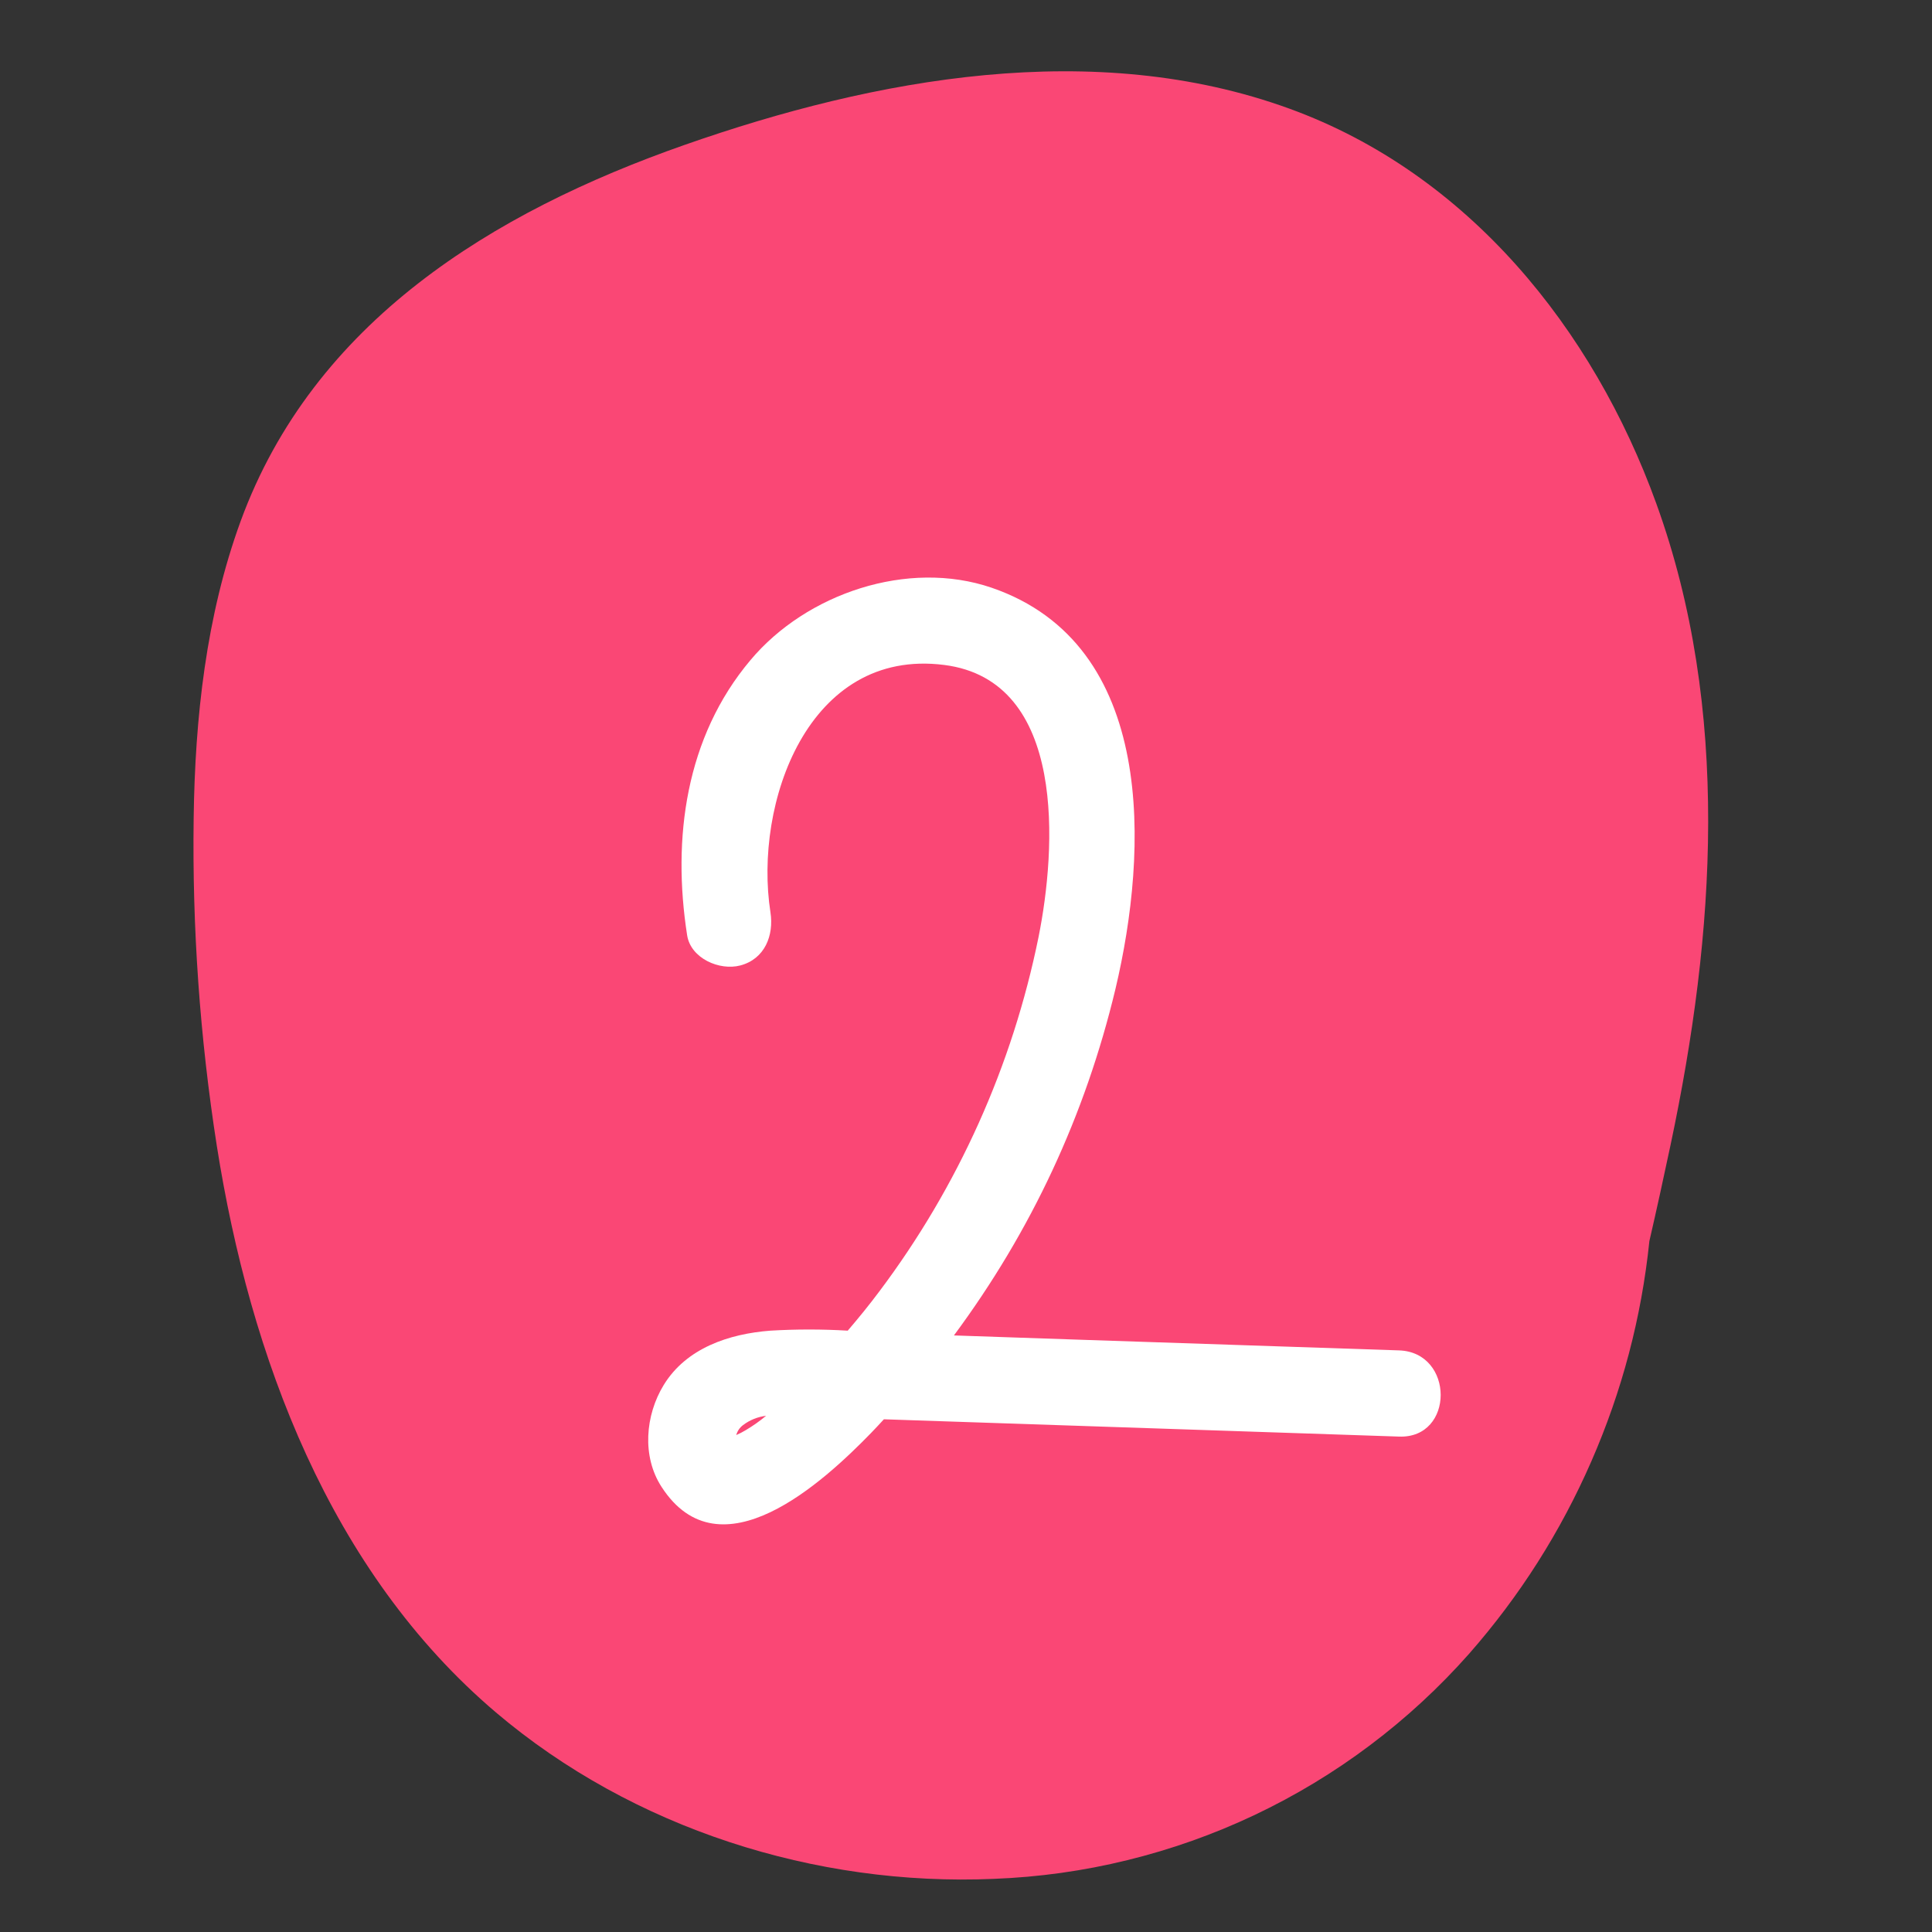 <svg xmlns="http://www.w3.org/2000/svg" xmlns:xlink="http://www.w3.org/1999/xlink" width="150" zoomAndPan="magnify" viewBox="0 0 112.5 112.5" height="150" preserveAspectRatio="xMidYMid meet" version="1.0"><rect x="0" y="0" width="112.5" height="112.5" fill="#333333" stroke="none"/><defs><clipPath id="65f6831acb"><path d="M 11.199 4 L 100 4 L 100 110 L 11.199 110 Z M 11.199 4 " clip-rule="nonzero"/></clipPath></defs><g clip-path="url(#65f6831acb)"><path fill="#fa4775" d="M 12.625 66.723 C 11.637 60.398 11.188 54.039 11.277 47.637 C 11.355 41.801 12 35.867 14.008 30.359 C 18.254 18.746 28.688 12.355 39.863 8.438 C 50.961 4.547 63.719 2.191 75.086 6.328 C 85.484 10.109 92.766 19.141 96.449 29.328 C 100.789 41.328 99.879 54.371 97.281 66.648 C 96.887 68.508 96.477 70.387 96.043 72.27 C 95.582 76.723 94.453 81 92.66 85.102 C 90.867 89.203 88.496 92.938 85.543 96.301 C 83.797 98.273 81.875 100.047 79.77 101.629 C 77.668 103.211 75.426 104.562 73.047 105.691 C 70.668 106.816 68.199 107.691 65.645 108.316 C 63.09 108.945 60.496 109.305 57.867 109.406 C 47.48 109.852 36.844 106.469 28.883 99.719 C 19.195 91.492 14.559 78.984 12.625 66.723 Z M 12.625 66.723 " fill-opacity="1" fill-rule="nonzero"/></g><path fill="#ffffff" d="M 81.465 78.633 L 62.895 78.012 L 55.547 77.762 C 60.055 71.676 63.191 64.949 64.953 57.586 C 66.859 49.551 67.371 37.531 57.742 34.223 C 52.863 32.555 46.957 34.559 43.703 38.434 C 39.918 42.926 39.133 48.82 40.012 54.461 C 40.223 55.812 41.902 56.535 43.105 56.219 C 44.543 55.84 45.07 54.461 44.863 53.125 C 43.879 46.789 47.051 37.715 54.973 38.719 C 62.16 39.625 61.496 49.477 60.473 54.57 C 59.711 58.312 58.551 61.922 56.988 65.402 C 55.422 68.883 53.496 72.148 51.203 75.199 C 50.617 75.984 50 76.742 49.363 77.484 C 47.863 77.395 46.359 77.395 44.859 77.484 C 42.457 77.668 39.969 78.492 38.648 80.648 C 37.57 82.41 37.371 84.812 38.523 86.582 C 41.926 91.844 47.953 86.289 50.703 83.461 C 50.965 83.195 51.215 82.918 51.469 82.645 L 81.465 83.652 C 84.699 83.773 84.699 78.742 81.465 78.633 Z M 42.871 83.562 C 42.938 83.328 43.07 83.133 43.266 82.984 C 43.664 82.684 44.113 82.504 44.609 82.441 C 44.234 82.754 43.84 83.031 43.426 83.277 C 43.246 83.387 43.062 83.48 42.871 83.562 Z M 42.871 83.562 " fill-opacity="1" fill-rule="nonzero"/></svg>